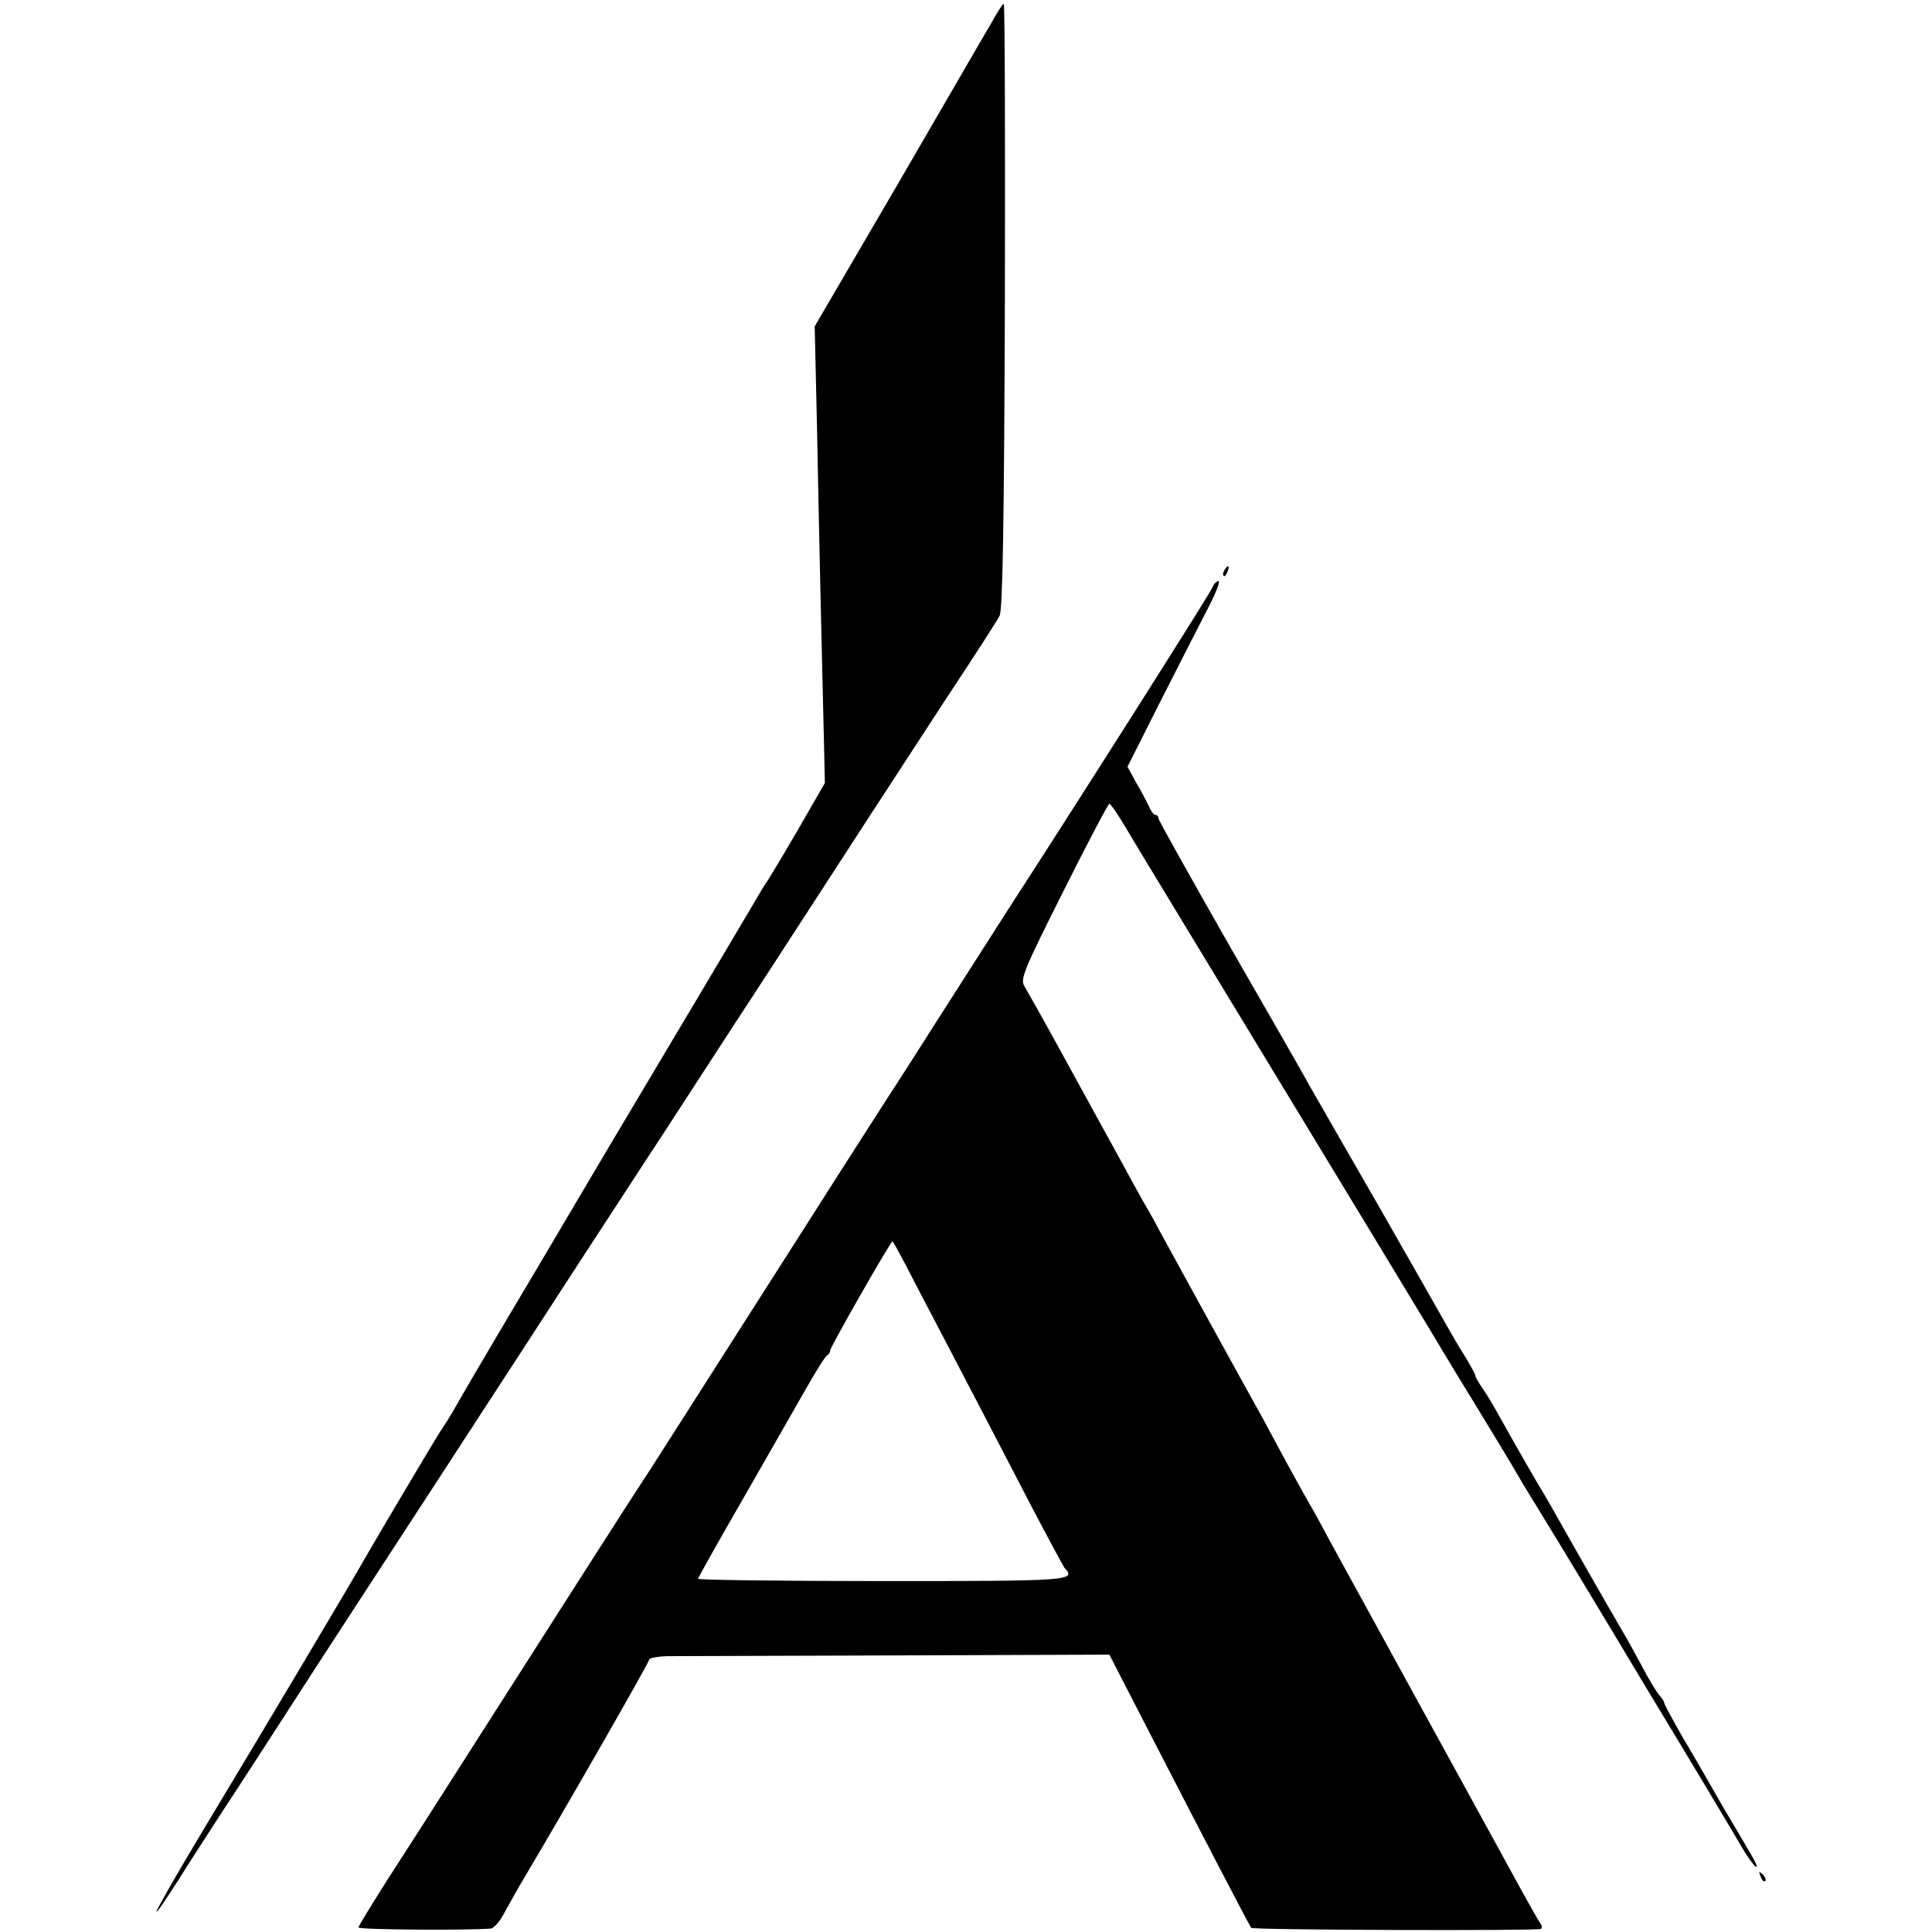 <?xml version="1.0" standalone="no"?>
<!DOCTYPE svg PUBLIC "-//W3C//DTD SVG 20010904//EN"
 "http://www.w3.org/TR/2001/REC-SVG-20010904/DTD/svg10.dtd">
<svg version="1.0" xmlns="http://www.w3.org/2000/svg"
 width="512pt" height="512pt" viewBox="0 0 512 512"
 preserveAspectRatio="xMidYMid meet">
<g transform="translate(0,512) scale(0.1,-0.1)"
fill="#000000" stroke="none">
<path d="M2626 5057 c-17 -28 -128 -221 -248 -427 l-219 -375 6 -260 c5 -270
15 -704 19 -860 l2 -90 -72 -125 c-40 -69 -77 -130 -81 -136 -4 -5 -13 -19
-19 -30 -6 -10 -111 -188 -234 -394 -123 -206 -251 -422 -285 -480 -34 -58
-106 -179 -160 -270 -54 -91 -109 -185 -123 -210 -14 -25 -33 -56 -43 -70 -14
-21 -169 -282 -205 -345 -20 -37 -276 -467 -416 -699 -139 -232 -177 -306 -77
-151 29 47 86 134 124 193 39 59 108 166 154 237 101 157 229 353 416 640 77
118 174 268 216 332 79 122 233 359 324 498 29 44 87 133 129 198 42 64 110
170 153 235 42 64 105 162 141 217 97 150 238 367 381 586 71 107 134 205 140
217 8 16 12 236 14 822 1 440 0 800 -3 800 -3 0 -18 -24 -34 -53z"/>
<path d="M3245 3609 c-4 -6 -5 -12 -2 -15 2 -3 7 2 10 11 7 17 1 20 -8 4z"/>
<path d="M3213 3563 c-5 -14 -366 -583 -538 -848 -52 -81 -117 -183 -195 -305
-40 -63 -96 -151 -125 -195 -28 -44 -110 -171 -181 -283 -383 -600 -464 -728
-474 -742 -10 -14 -235 -366 -480 -750 -61 -96 -147 -230 -191 -298 -43 -68
-79 -126 -79 -130 0 -6 281 -8 350 -3 9 1 24 18 35 39 11 20 38 69 61 107 107
180 324 559 324 566 0 5 21 9 48 10 26 0 300 1 609 2 l563 2 90 -175 c170
-330 282 -545 286 -549 5 -6 756 -8 767 -3 4 2 4 9 -1 15 -5 7 -26 44 -47 82
-21 39 -136 248 -255 465 -119 217 -234 427 -255 465 -21 39 -45 84 -55 100
-10 17 -37 66 -61 110 -24 44 -52 97 -63 117 -57 102 -253 459 -274 498 -13
25 -32 59 -42 75 -9 17 -33 59 -52 95 -20 36 -49 90 -66 120 -16 30 -65 118
-107 195 -42 77 -83 149 -90 161 -12 19 -2 43 103 252 64 128 119 232 122 232
3 0 24 -30 45 -66 59 -99 13 -22 663 -1094 68 -113 132 -218 141 -233 9 -15
60 -101 115 -190 54 -89 104 -171 110 -182 6 -11 31 -53 56 -93 25 -41 52 -86
61 -100 9 -15 117 -193 239 -397 123 -203 234 -389 247 -412 14 -24 30 -46 36
-50 6 -3 1 9 -10 28 -11 19 -45 77 -76 129 -30 52 -77 135 -106 183 -28 49
-51 91 -51 95 0 3 -6 13 -14 21 -7 9 -28 43 -45 76 -18 33 -40 74 -50 90 -10
17 -62 107 -115 200 -53 94 -100 177 -106 185 -12 20 -58 100 -100 175 -18 33
-41 72 -52 87 -10 14 -18 29 -18 32 0 4 -11 23 -23 44 -13 20 -35 57 -49 82
-14 25 -97 171 -185 325 -89 154 -170 296 -181 315 -10 19 -105 185 -211 369
-105 184 -191 338 -191 342 0 5 -3 9 -7 9 -5 0 -13 10 -18 23 -6 12 -21 41
-34 63 l-23 42 82 163 c46 90 102 201 126 247 24 45 39 82 33 82 -5 0 -13 -8
-16 -17z m-813 -1795 c18 -35 56 -108 85 -163 87 -166 168 -322 250 -480 43
-82 82 -154 86 -160 32 -34 19 -35 -481 -35 -269 0 -490 3 -490 6 0 3 55 101
122 217 67 117 142 248 167 292 25 44 49 82 53 83 4 2 8 8 8 13 0 9 160 289
165 289 2 0 17 -28 35 -62z"/>
<path d="M4666 147 c3 -10 9 -15 12 -12 3 3 0 11 -7 18 -10 9 -11 8 -5 -6z"/>
</g>
</svg>
